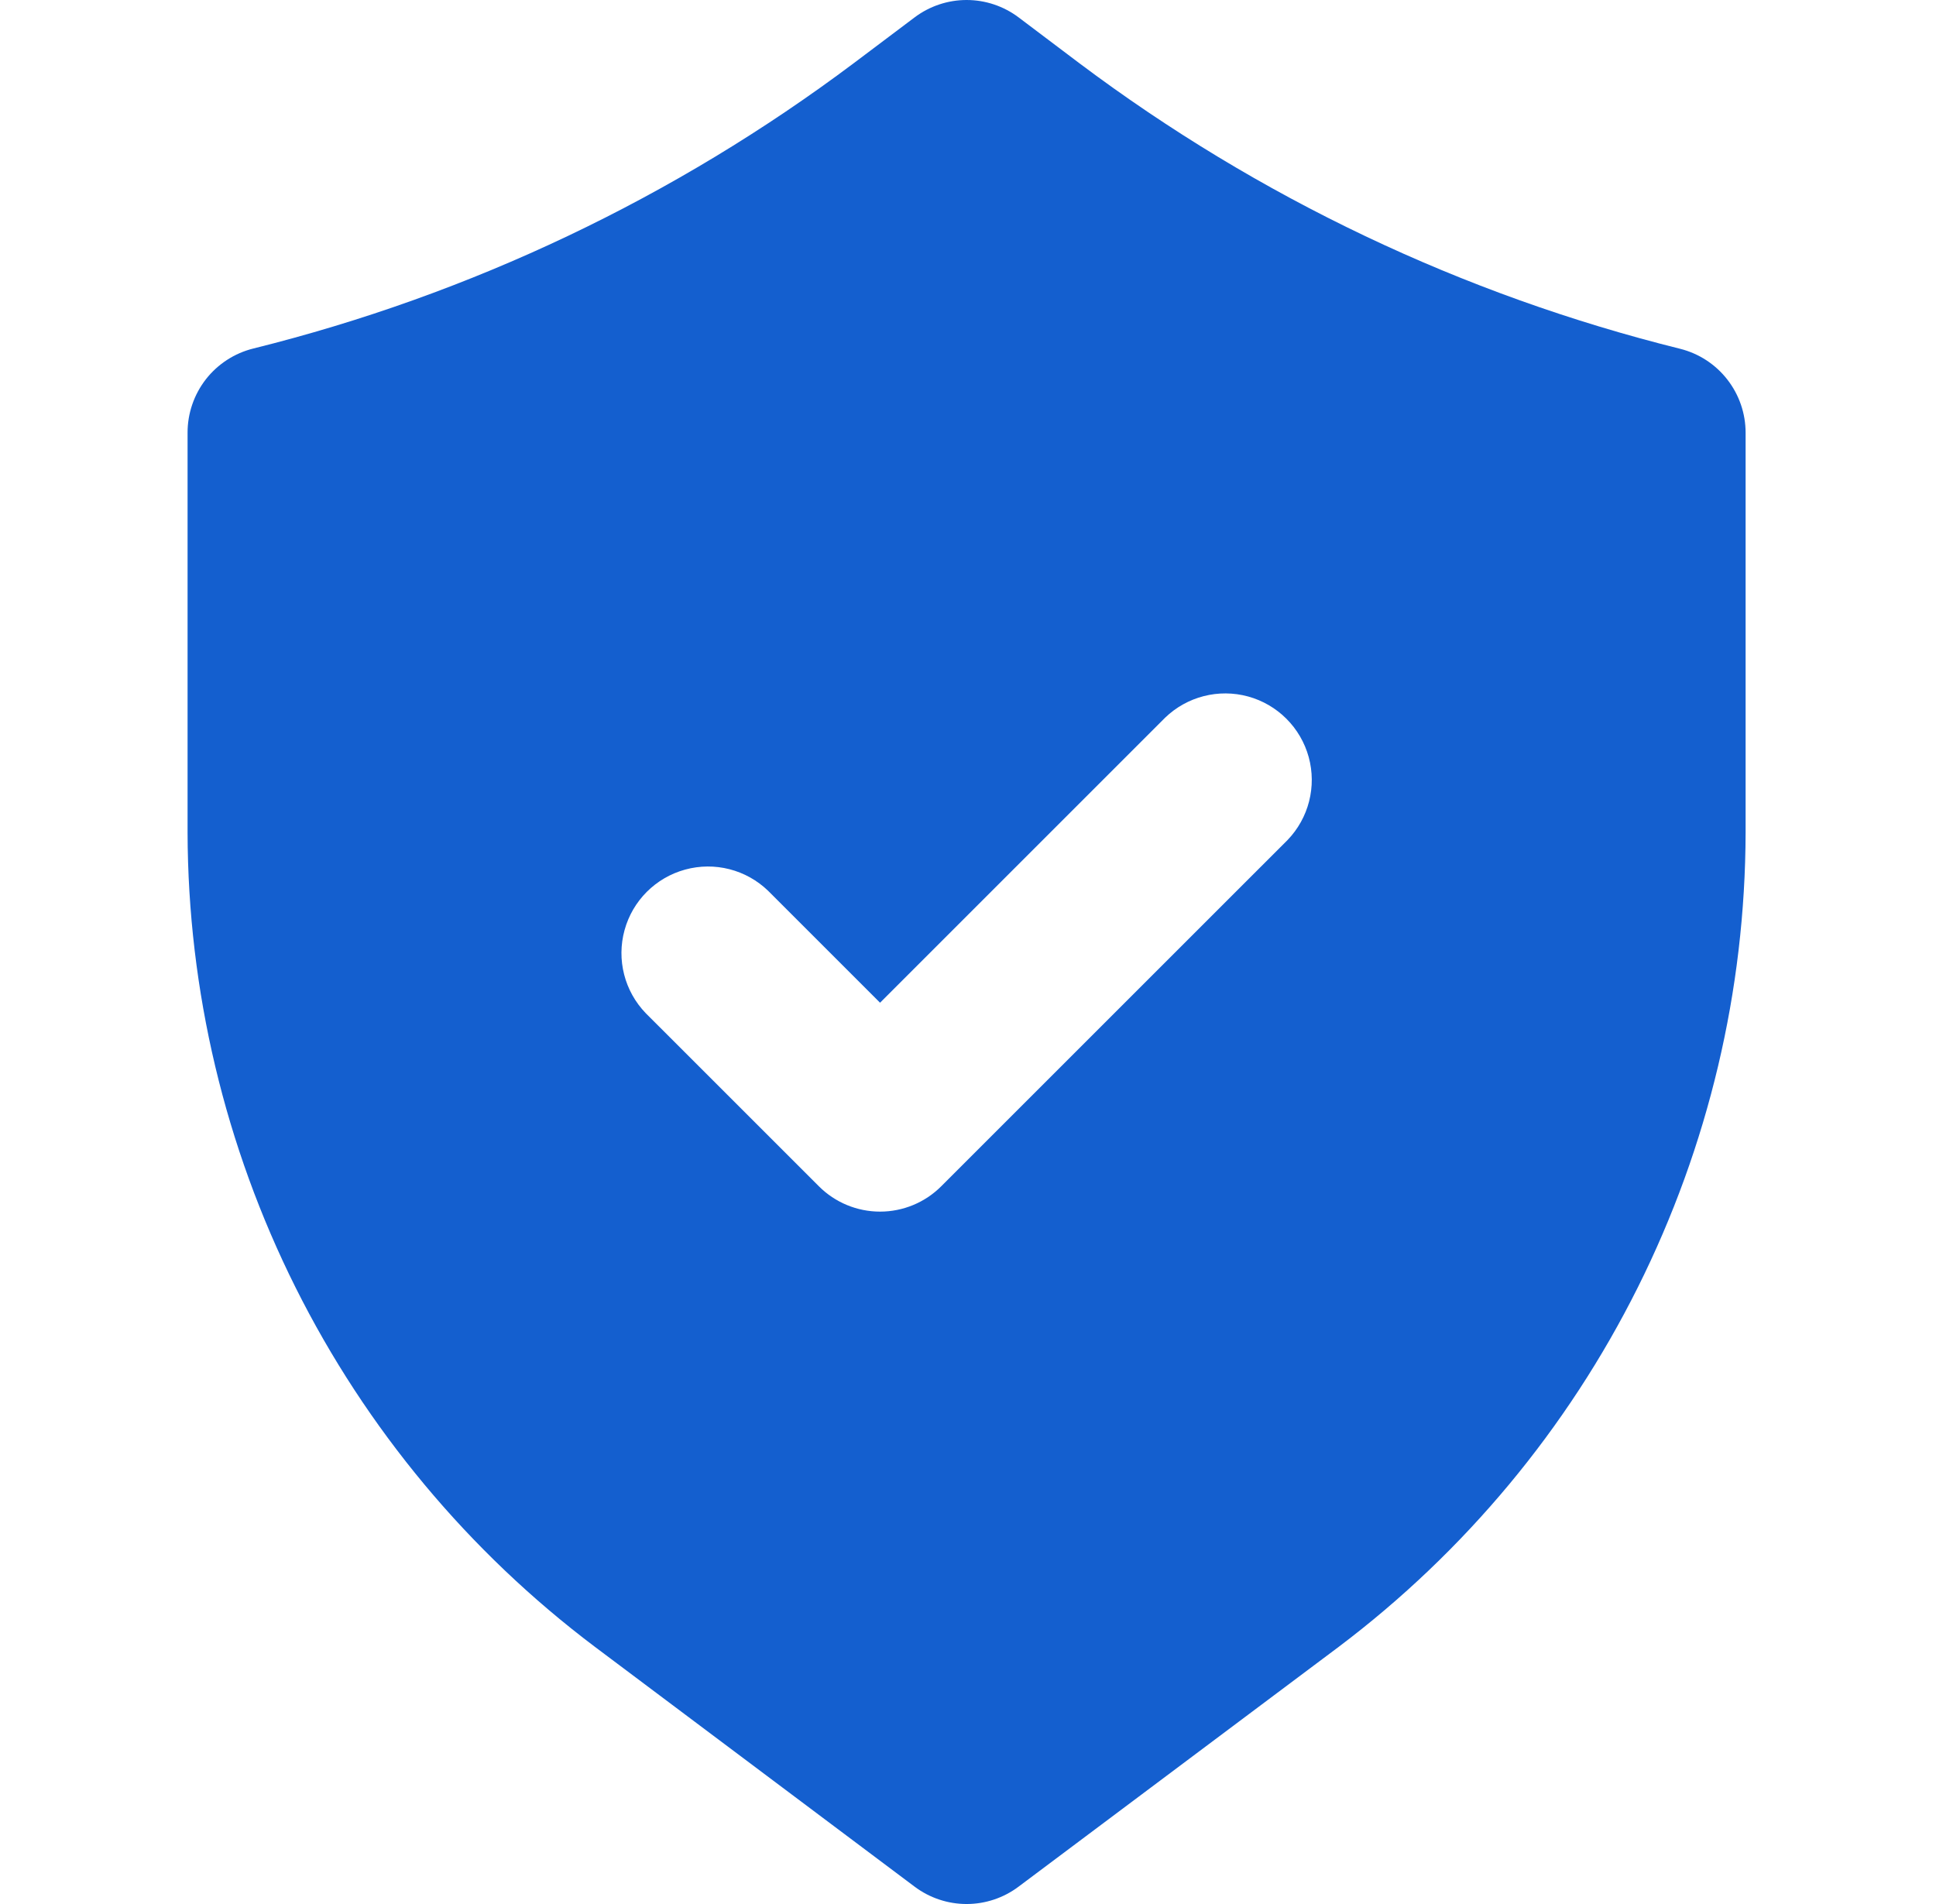 <?xml version="1.0" encoding="UTF-8"?>
<svg xmlns="http://www.w3.org/2000/svg" width="61" height="60" viewBox="0 0 61 60" fill="none">
  <path d="M52.937 10.991C46.088 9.289 39.651 6.229 34.007 1.991L32.092 0.546C31.62 0.192 31.046 0 30.456 0C29.866 0 29.292 0.192 28.82 0.546L26.911 1.983C21.267 6.22 14.83 9.281 7.98 10.983C7.388 11.13 6.862 11.472 6.487 11.952C6.112 12.434 5.909 13.027 5.91 13.636V26.236C5.922 31.214 7.087 36.12 9.313 40.572C11.539 45.024 14.767 48.899 18.742 51.894L28.819 59.454C29.291 59.808 29.866 60 30.456 60C31.046 60 31.62 59.808 32.092 59.454L42.183 51.894C46.155 48.898 49.38 45.022 51.604 40.57C53.828 36.118 54.991 31.212 55.001 26.236V13.636C55.001 13.028 54.798 12.438 54.424 11.959C54.05 11.479 53.527 11.139 52.937 10.991ZM40.566 26.474L29.657 37.382C29.146 37.894 28.452 38.181 27.729 38.181C27.006 38.181 26.312 37.894 25.801 37.382L20.346 31.928C19.677 31.235 19.423 30.241 19.678 29.312C19.932 28.383 20.658 27.657 21.587 27.403C22.516 27.148 23.51 27.402 24.203 28.072L27.729 31.598L36.71 22.617C37.403 21.948 38.397 21.694 39.326 21.948C40.255 22.203 40.98 22.929 41.235 23.857C41.489 24.786 41.236 25.781 40.566 26.474Z" fill="#145FCF"></path>
</svg>
